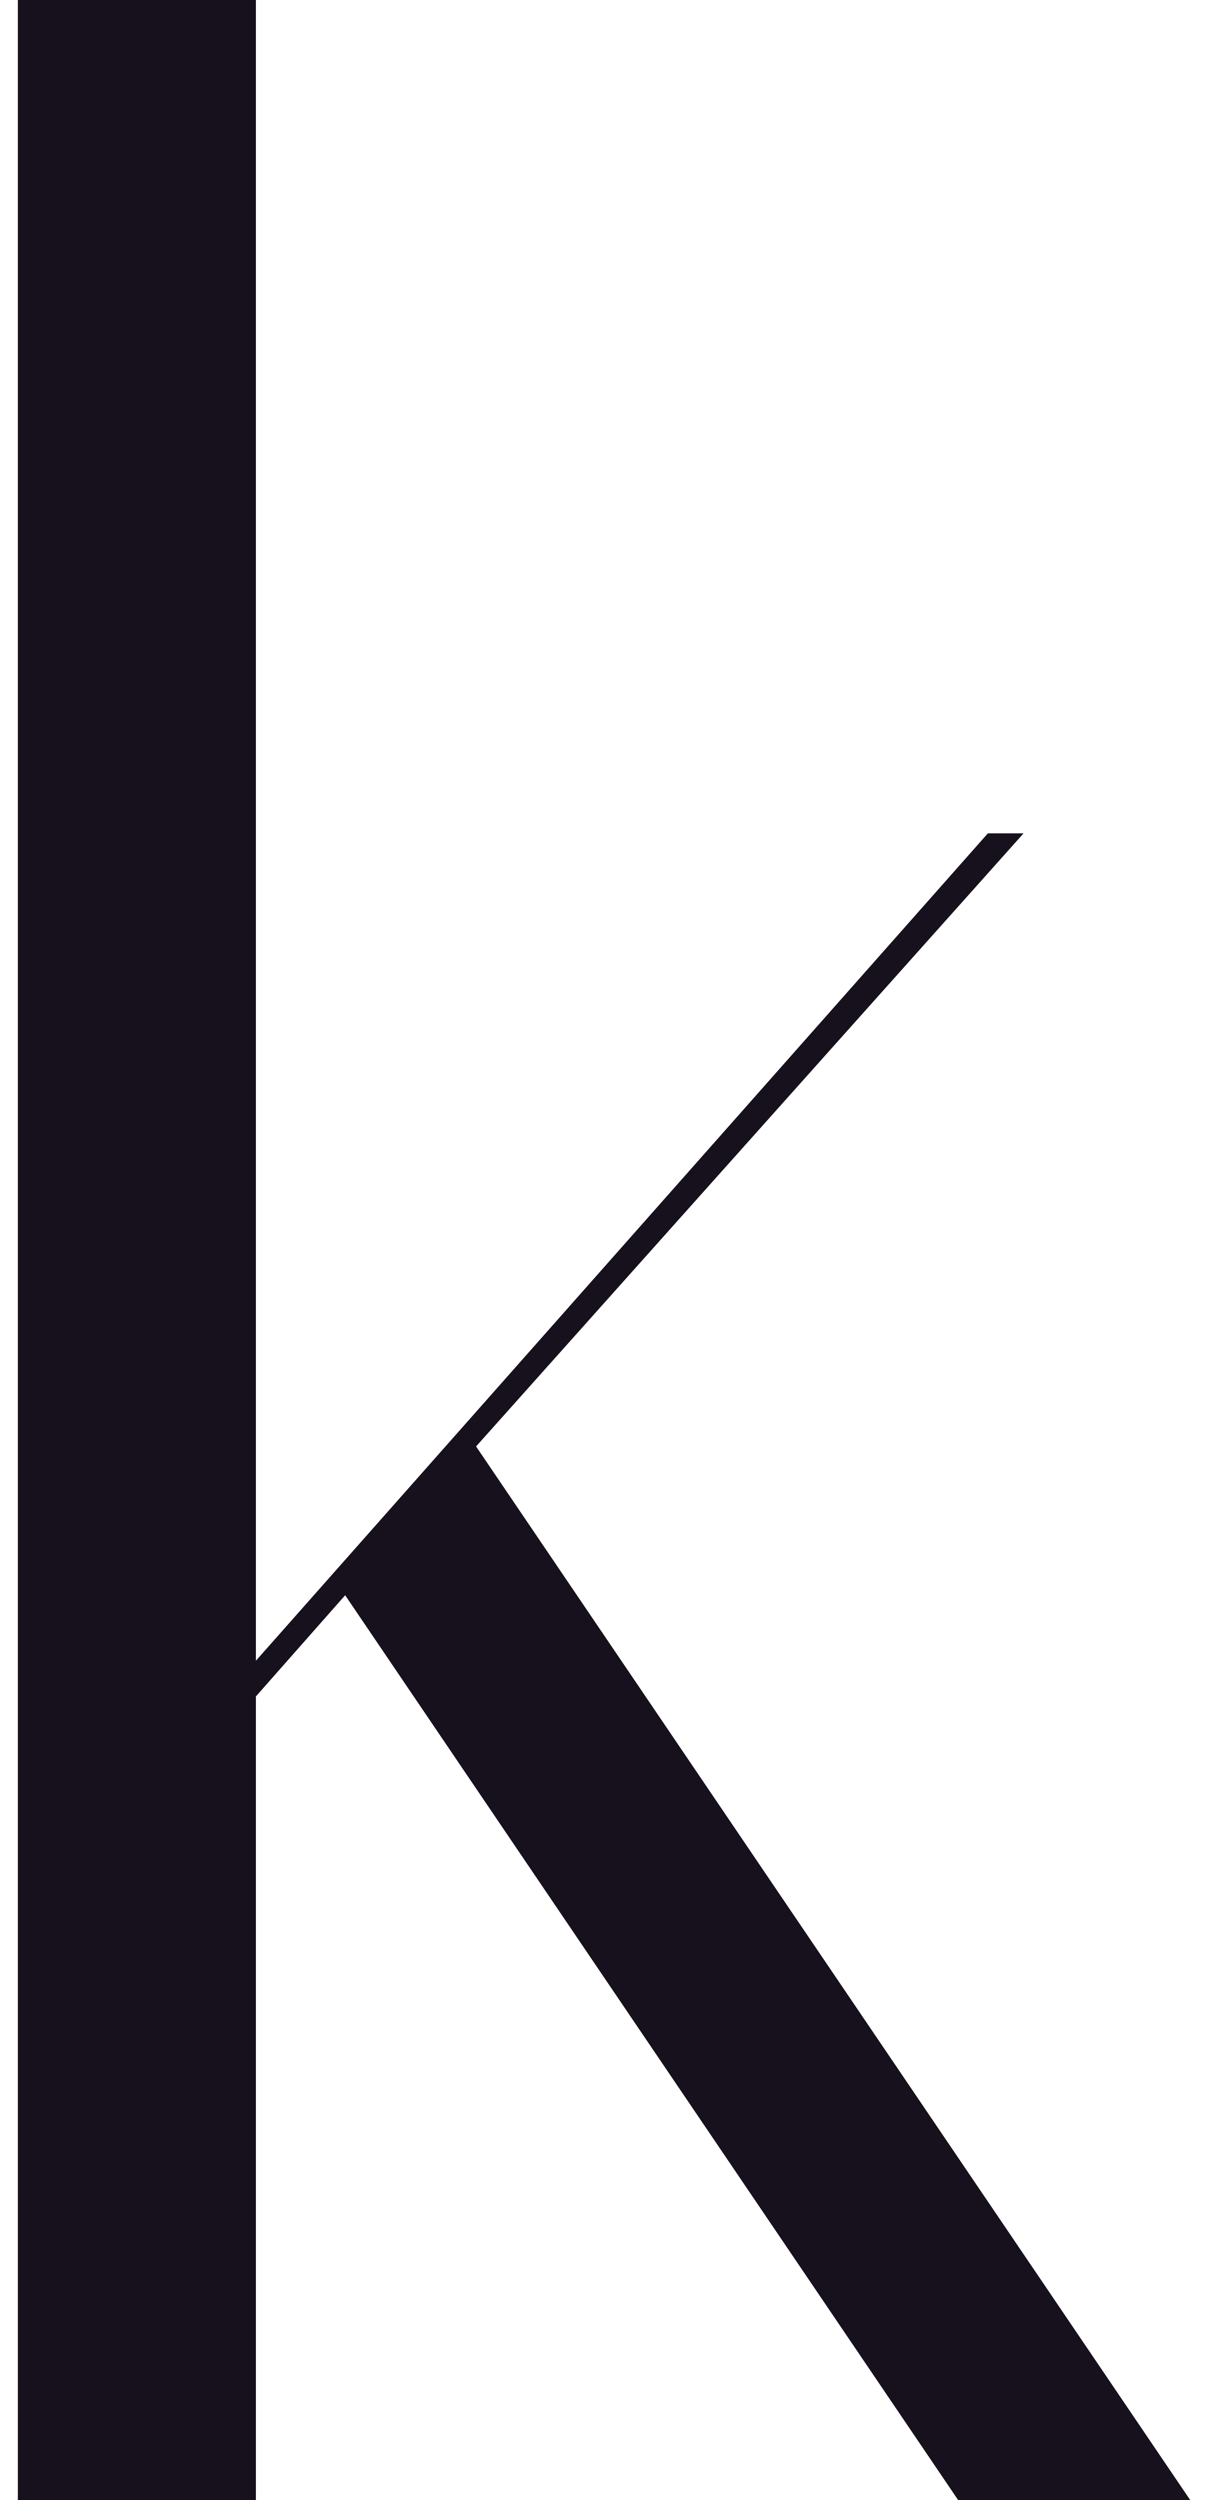 <?xml version="1.0" encoding="UTF-8"?>
<!-- Generator: Adobe Illustrator 21.0.0, SVG Export Plug-In . SVG Version: 6.00 Build 0)  -->
<svg xmlns="http://www.w3.org/2000/svg" xmlns:xlink="http://www.w3.org/1999/xlink" version="1.1" id="Layer_1" x="0px" y="0px" width="20.4px" height="42px" viewBox="0 0 20.4 42" style="enable-background:new 0 0 20.4 42;" xml:space="preserve">
<style type="text/css">
	.st0{fill:#16111C;}
</style>
<g id="Koa.JS">
	<path id="Vector" class="st0" d="M4.3,0v27.9L16.6,14h0.6L8,24.3L20,42h-3.9L5.8,26.8l-1.5,1.7V42H0.3V0H4.3z"></path>
</g>
</svg>
